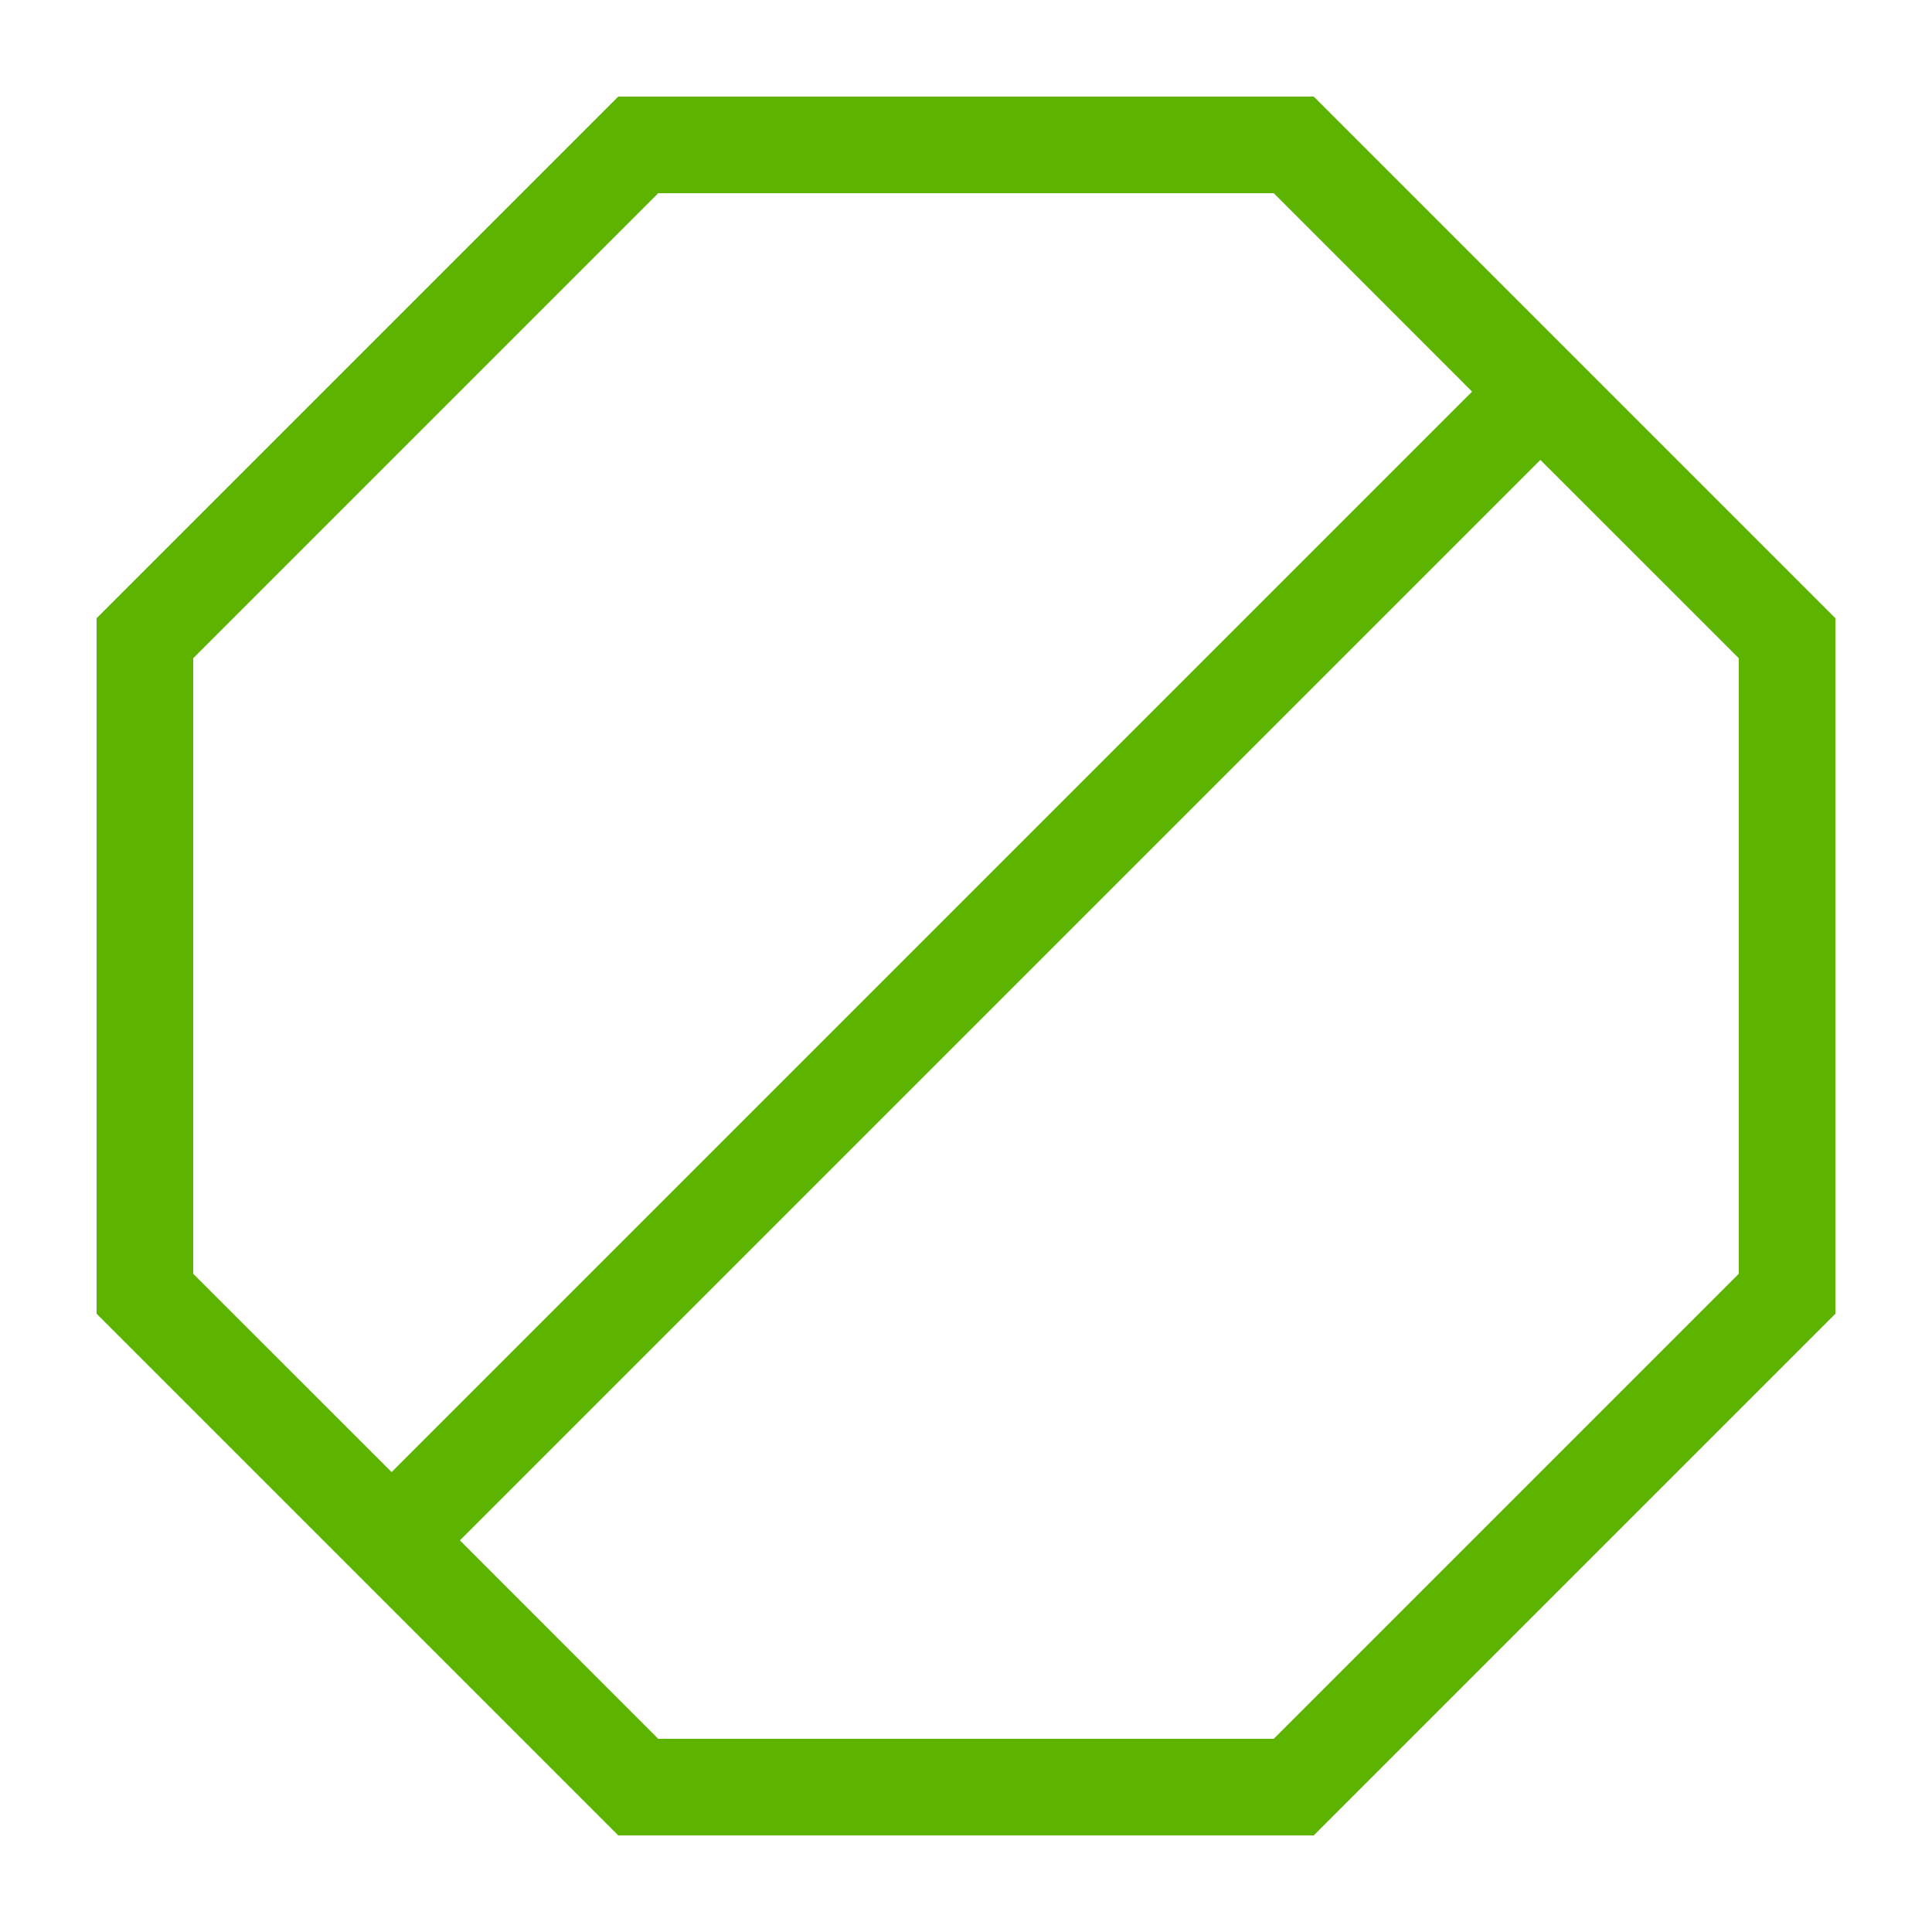 <svg width="20" height="20" viewBox="0 0 20 20" fill="none" xmlns="http://www.w3.org/2000/svg">
<path fill-rule="evenodd" clip-rule="evenodd" d="M2 13.186V6.814L6.814 2H13.186L15.239 4.054L4.054 15.239L2 13.186ZM4.761 15.946L6.814 18H13.186L18 13.186V6.814L15.946 4.761L4.761 15.946ZM1 6.4L6.4 1H13.6L19 6.4V13.6L13.6 19H6.4L1 13.6V6.4Z" fill="#5CB400"/>
</svg>
